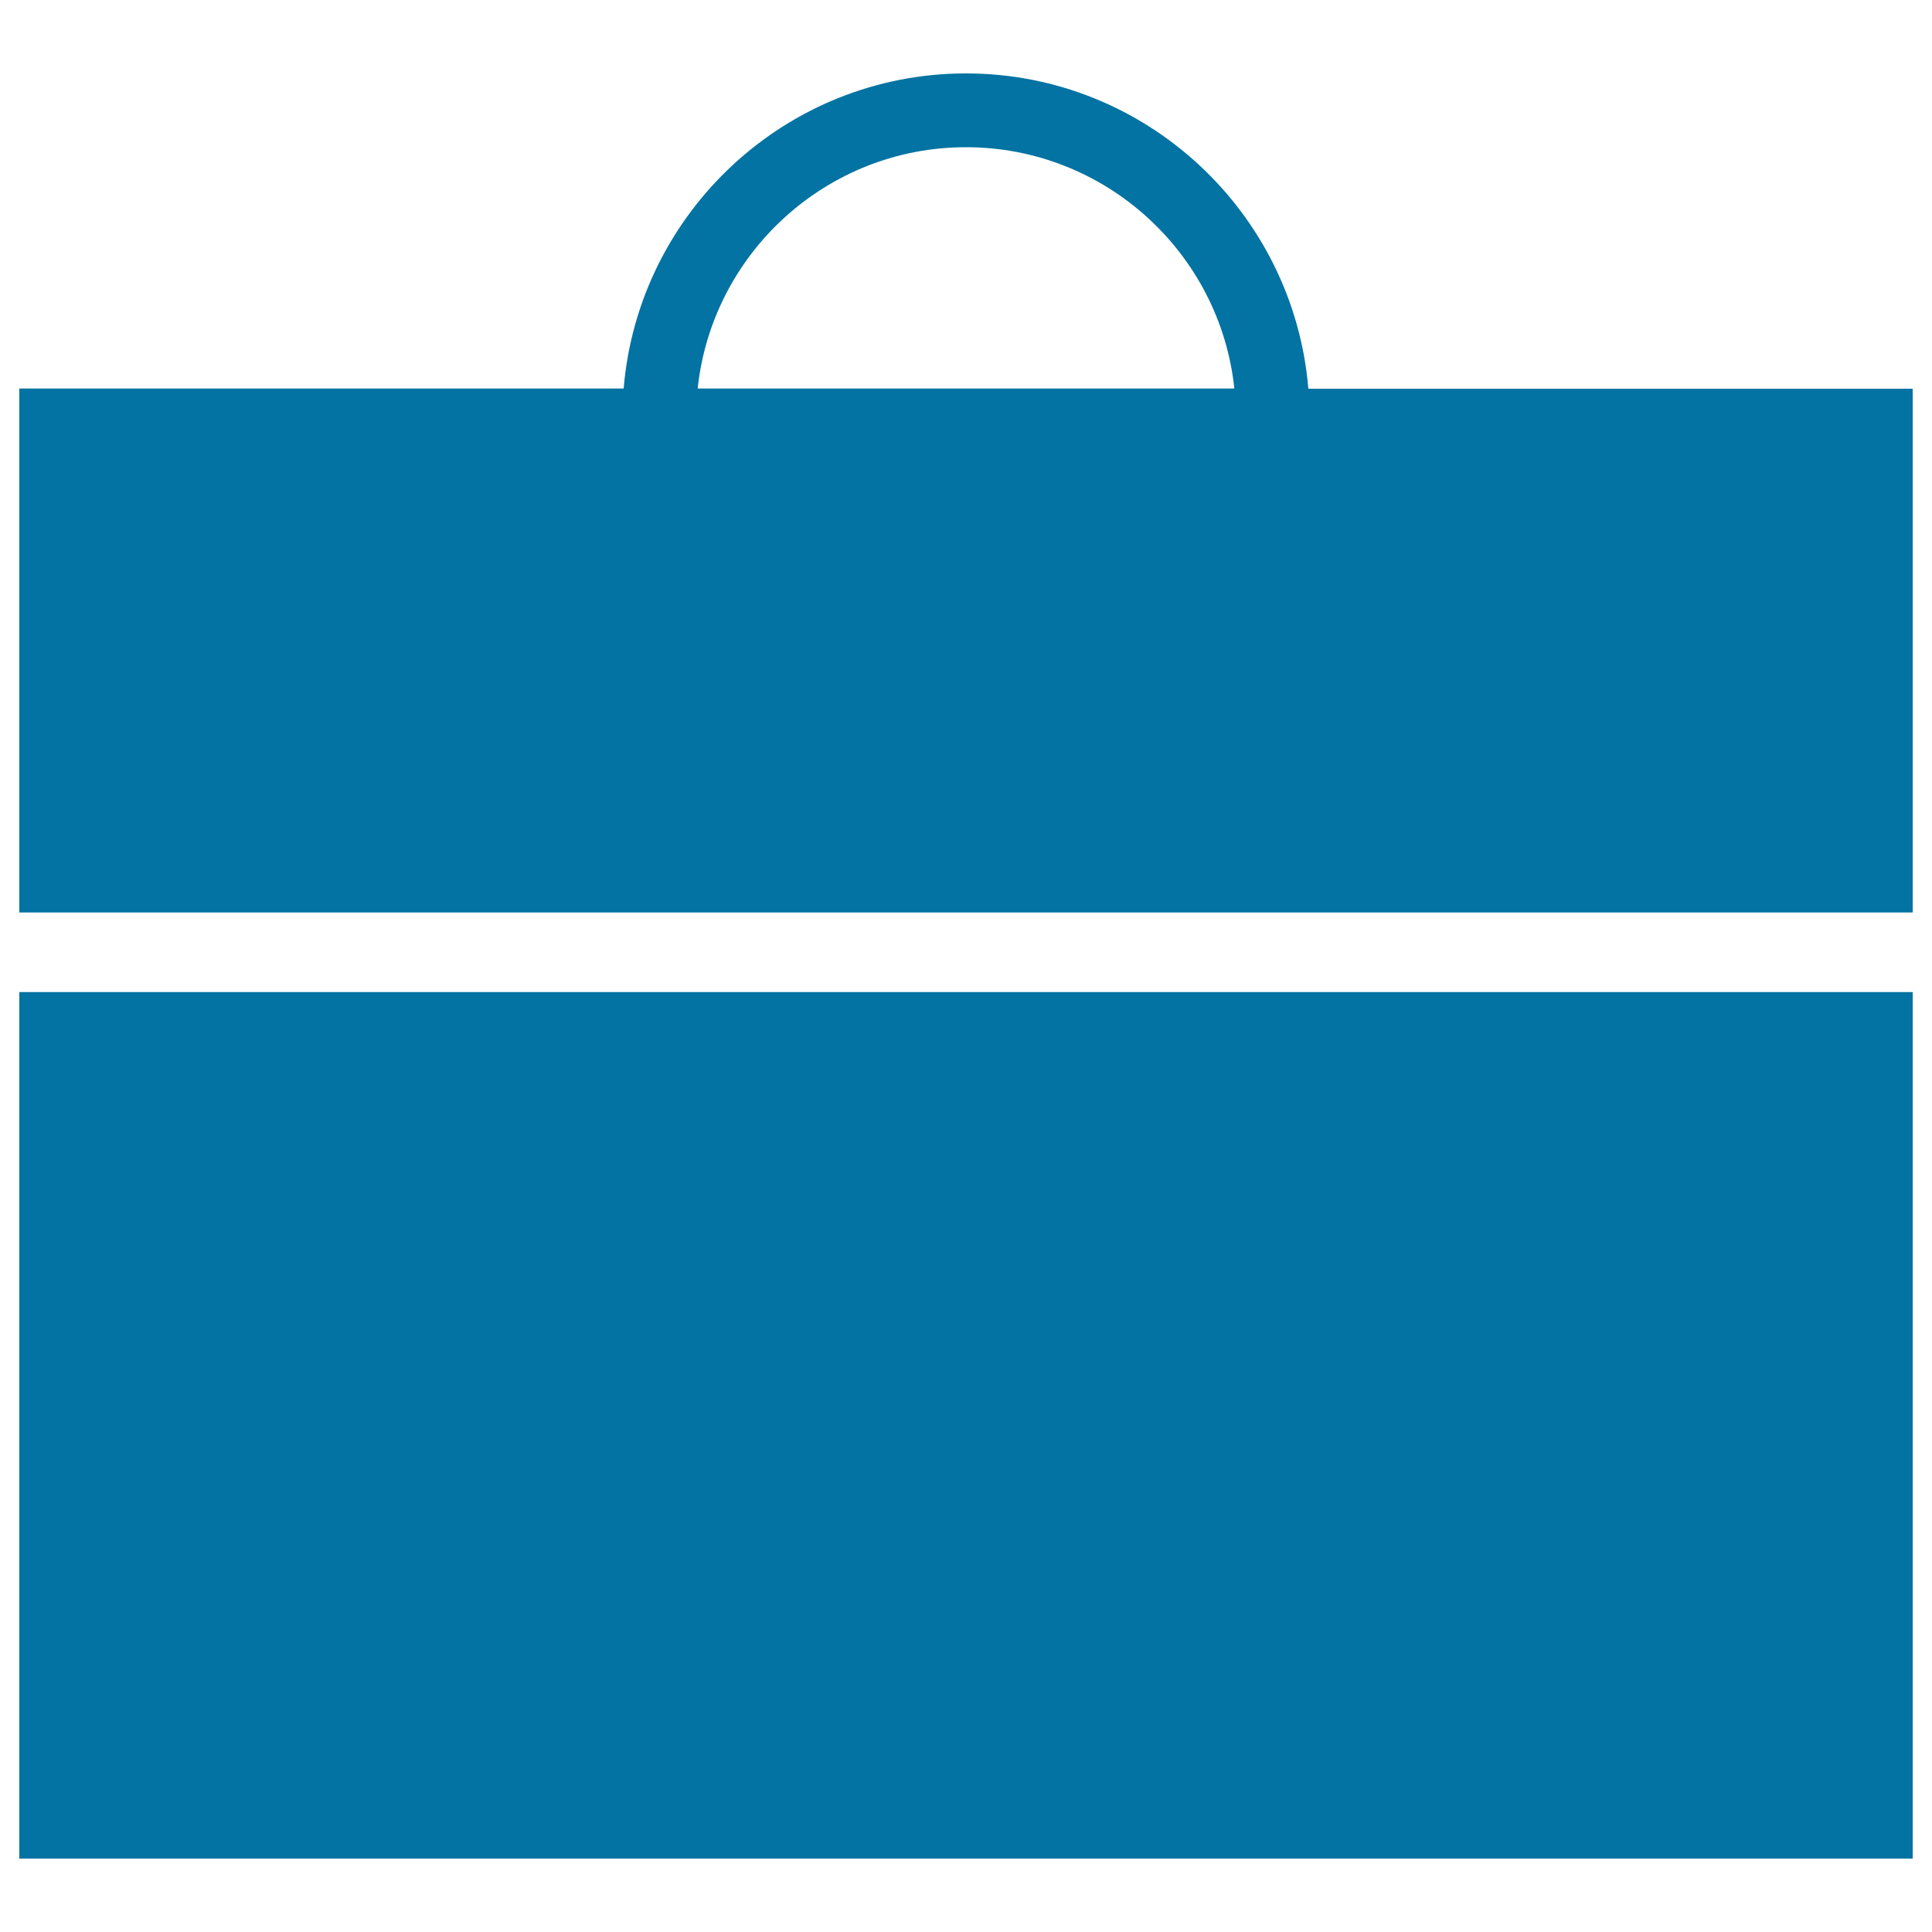<svg xmlns="http://www.w3.org/2000/svg" viewBox="0 0 1000 1000" style="fill:#0273a2">
<title>Handbag With Handle SVG icon</title>
<g><g><polygon points="48.2,513.5 10,513.5 10,962 990,962 990,513.5 951.8,513.5 "/><path d="M677.2,201.2C669.6,110,593.1,38,500,38c-93.1,0-169.6,71.9-177.2,163.1H10v271.2h38.2h903.6H990V201.2H677.2z M361.1,201.2C368.5,131,428,76.2,500,76.2c72,0,131.5,54.8,138.9,124.9H361.1z"/></g></g>
</svg>
